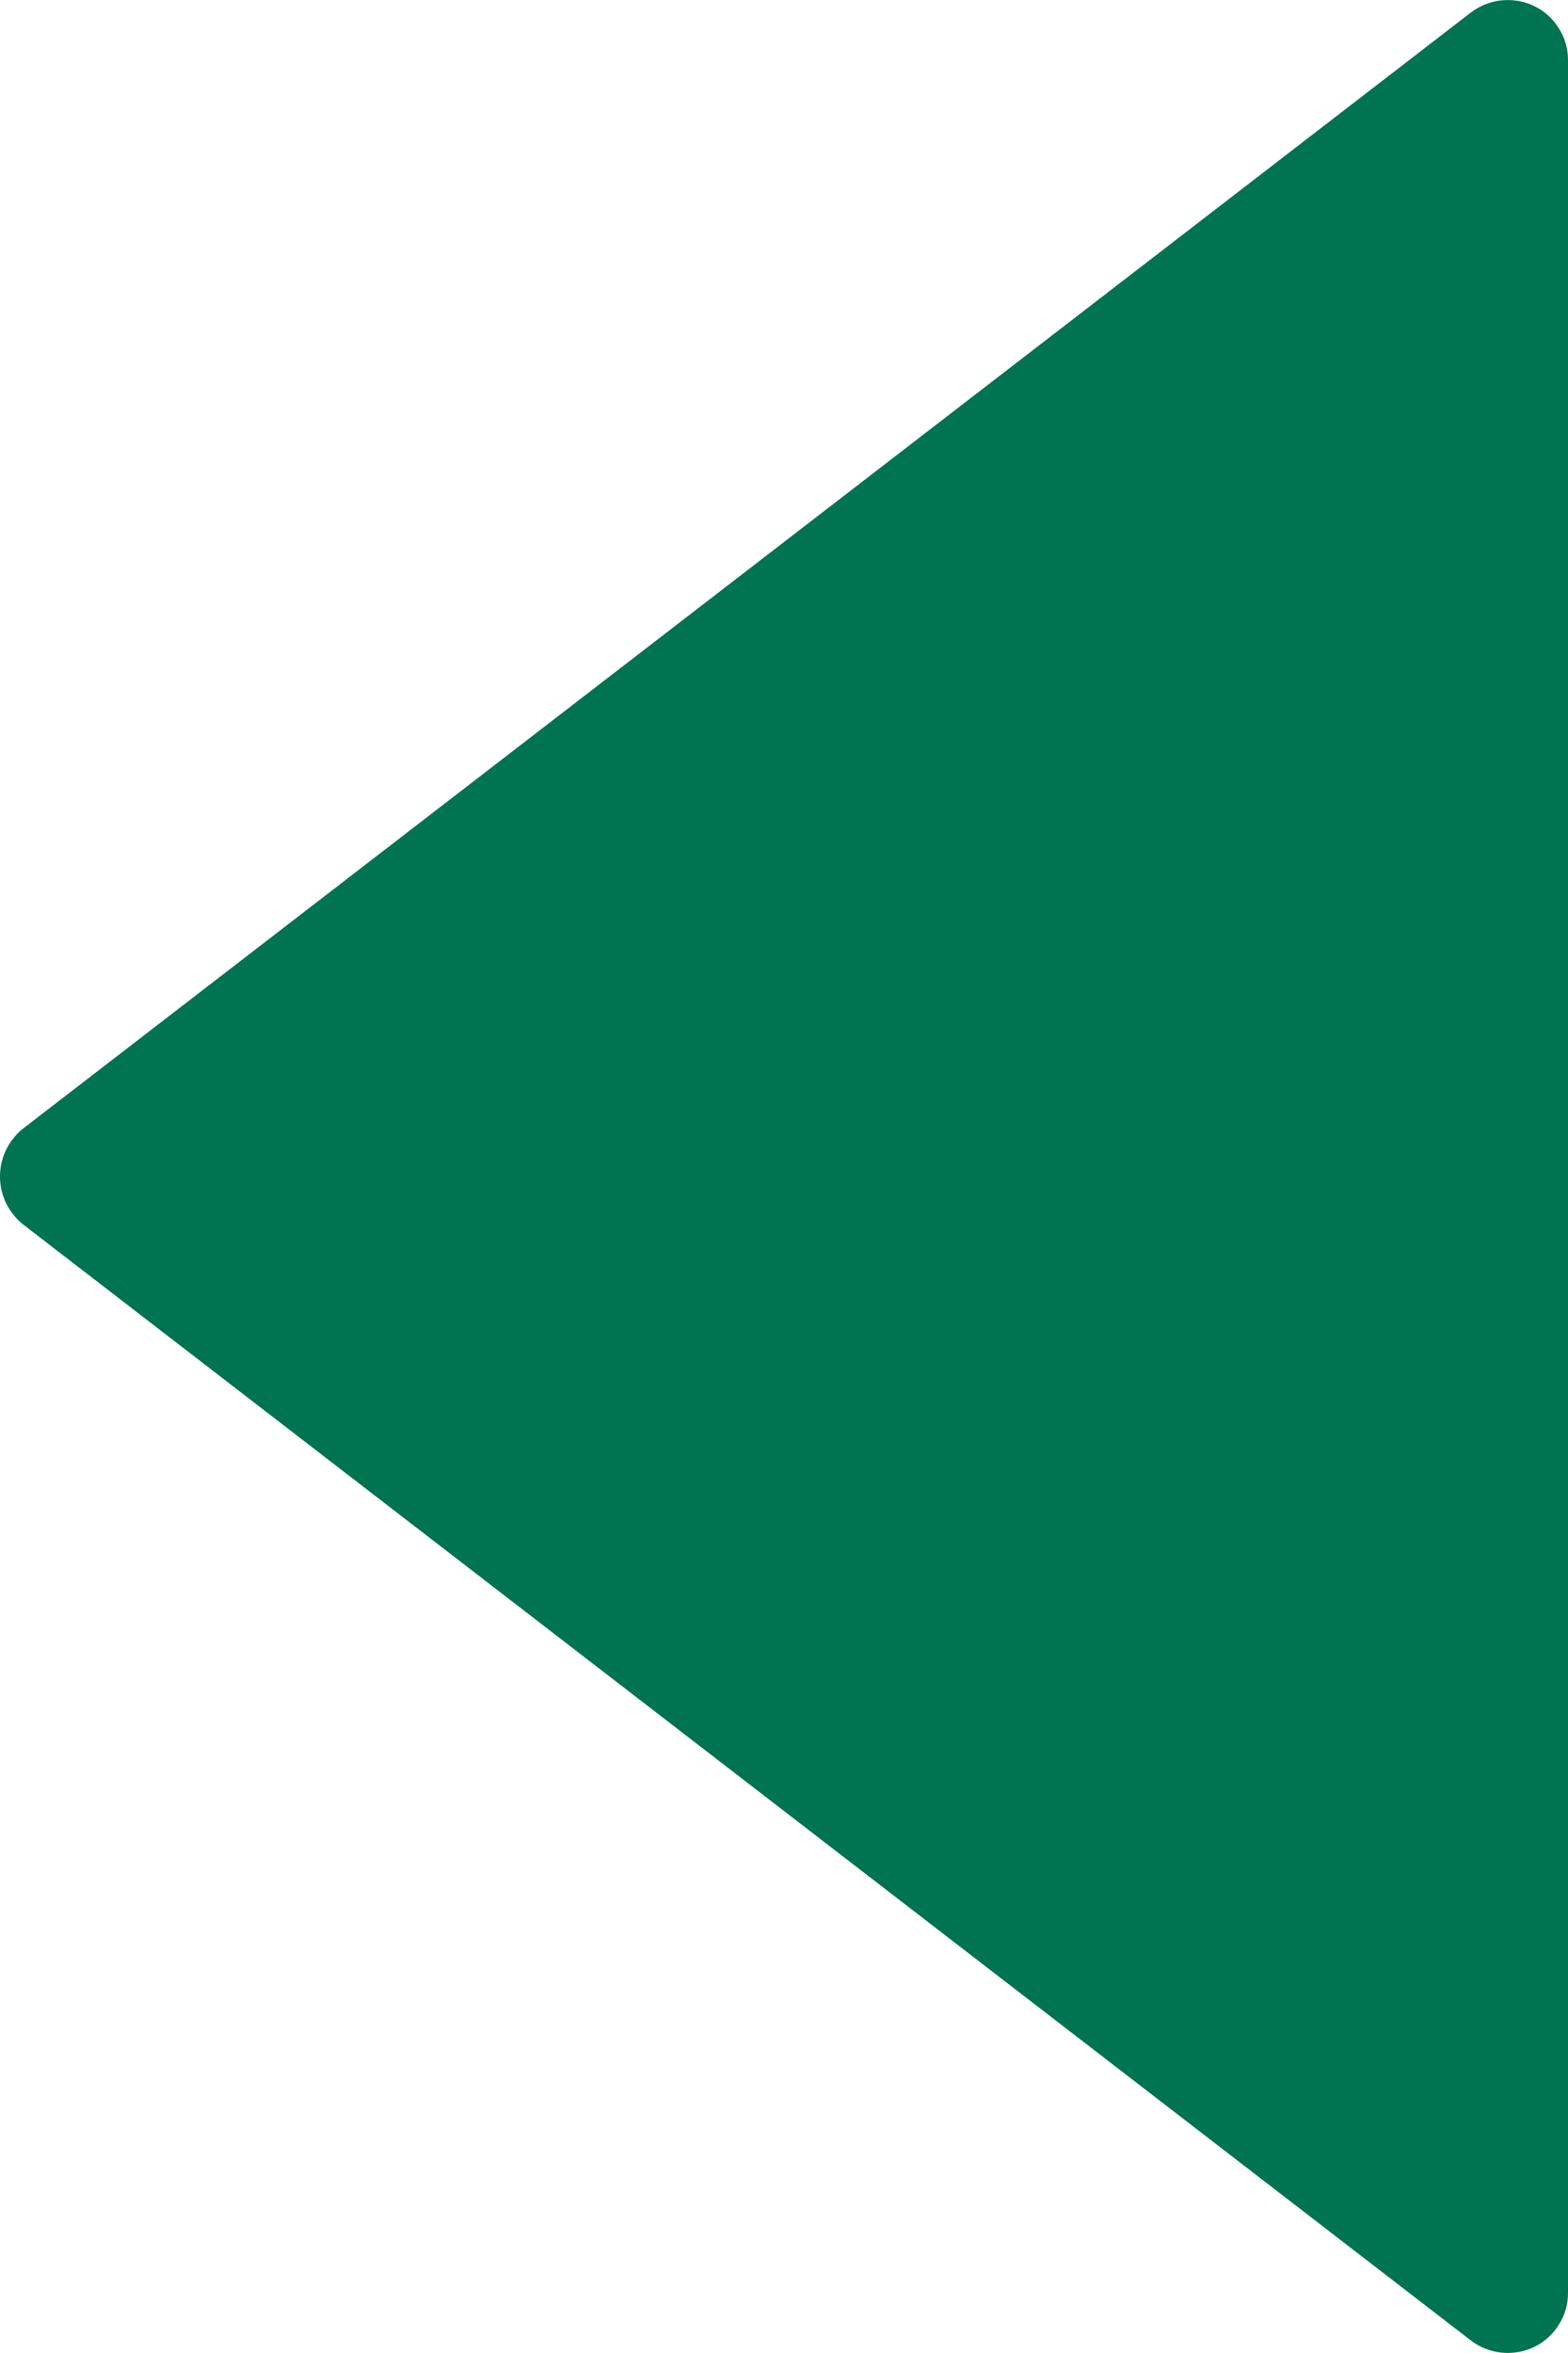<svg width="8" height="12" viewBox="0 0 8 12" fill="none" xmlns="http://www.w3.org/2000/svg">
<path d="M7.503 11.935L0.112 6.24C0.077 6.21 0.049 6.174 0.029 6.132C0.01 6.091 0 6.046 0 6C0 5.954 0.01 5.909 0.029 5.868C0.049 5.826 0.077 5.79 0.112 5.76L7.503 0.065C7.548 0.03 7.603 0.008 7.66 0.002C7.718 -0.004 7.776 0.006 7.828 0.031C7.879 0.056 7.923 0.095 7.953 0.144C7.984 0.192 8 0.248 8 0.305L8 11.695C8 11.752 7.984 11.808 7.953 11.856C7.923 11.905 7.879 11.944 7.828 11.969C7.776 11.994 7.718 12.004 7.66 11.998C7.603 11.992 7.548 11.97 7.503 11.935Z" fill="#007350"/>
</svg>
